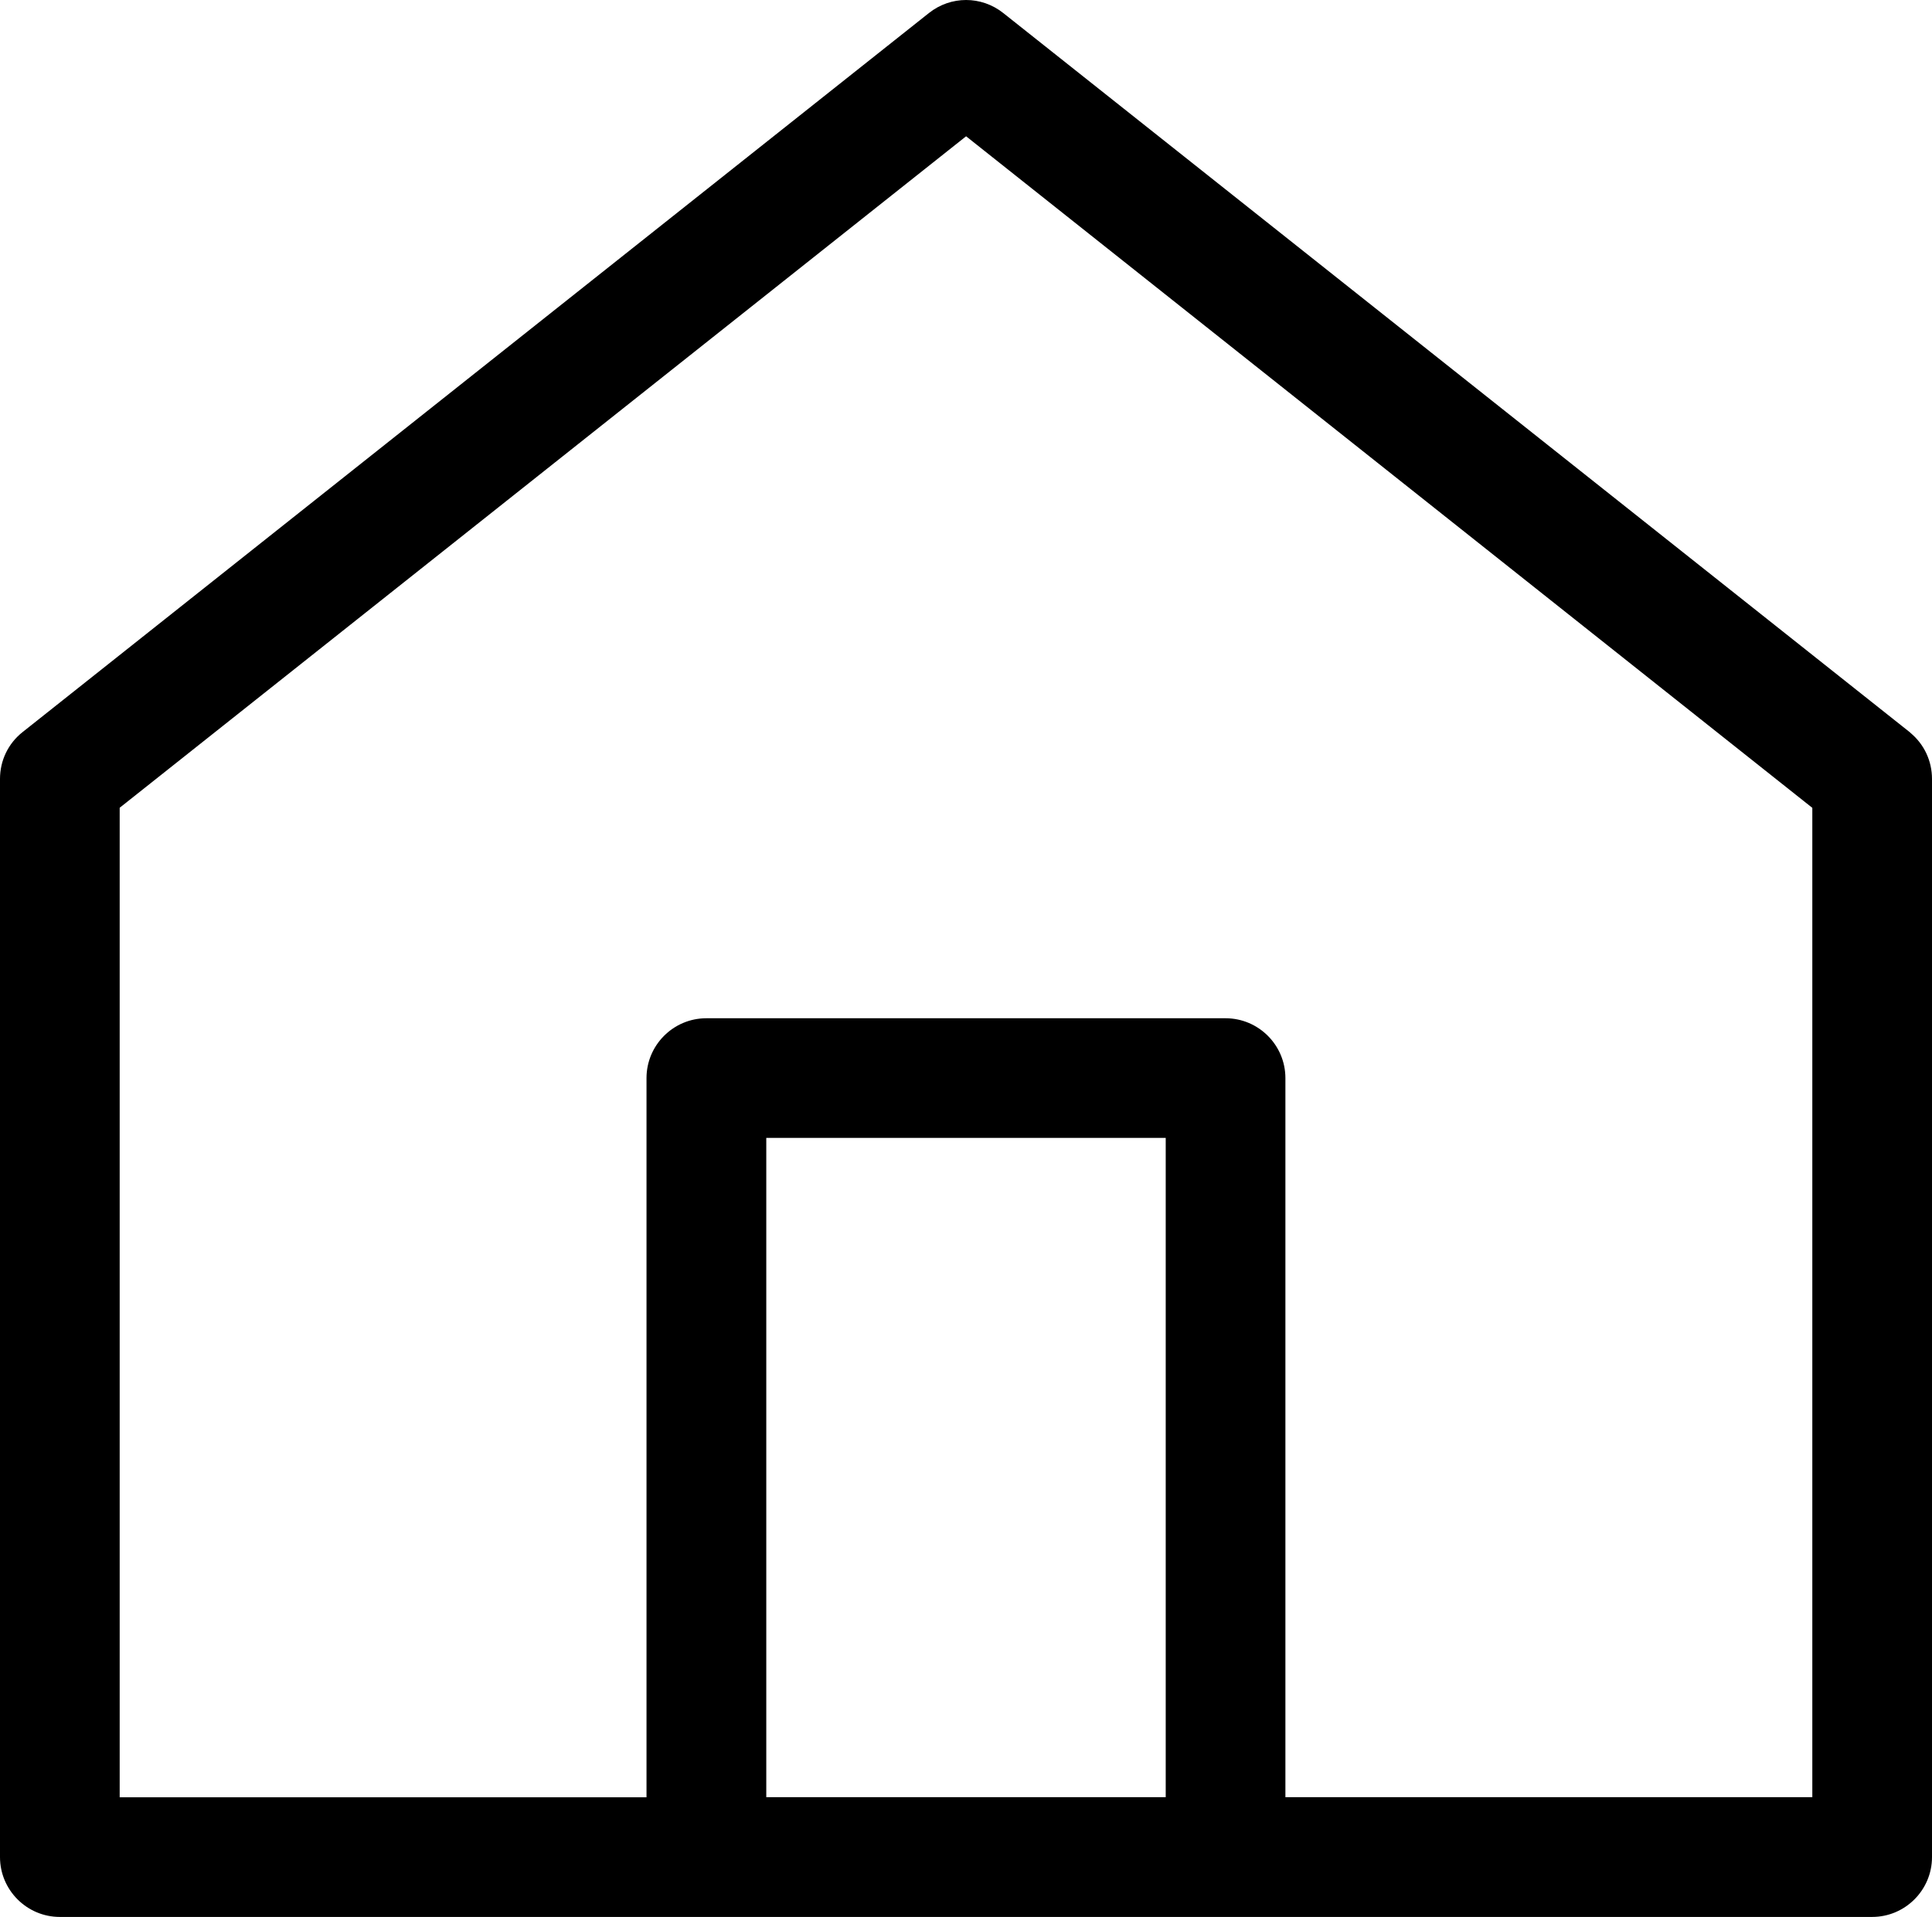 <svg id="a" xmlns="http://www.w3.org/2000/svg" viewBox="0 0 205.66 204.09"><path d="M203.37,78.02l-.12-.1L106.8,1.39c-1.17-.93-2.57-1.39-3.96-1.39s-2.79,.46-3.96,1.39L2.42,77.93c-1.54,1.21-2.42,3.03-2.42,5v114.79c0,3.51,2.86,6.37,6.37,6.37H199.29c3.51,0,6.37-2.86,6.37-6.37V82.93c0-1.91-.83-3.69-2.29-4.9Zm-79.28,113.32h-42.52V121.15h42.52v70.19Zm68.82,0h-56.08V114.78c0-3.51-2.86-6.37-6.37-6.37h-55.27c-3.51,0-6.37,2.86-6.37,6.37v76.57H12.74V86L102.84,14.51l90.08,71.5v105.34Z"/></svg>
